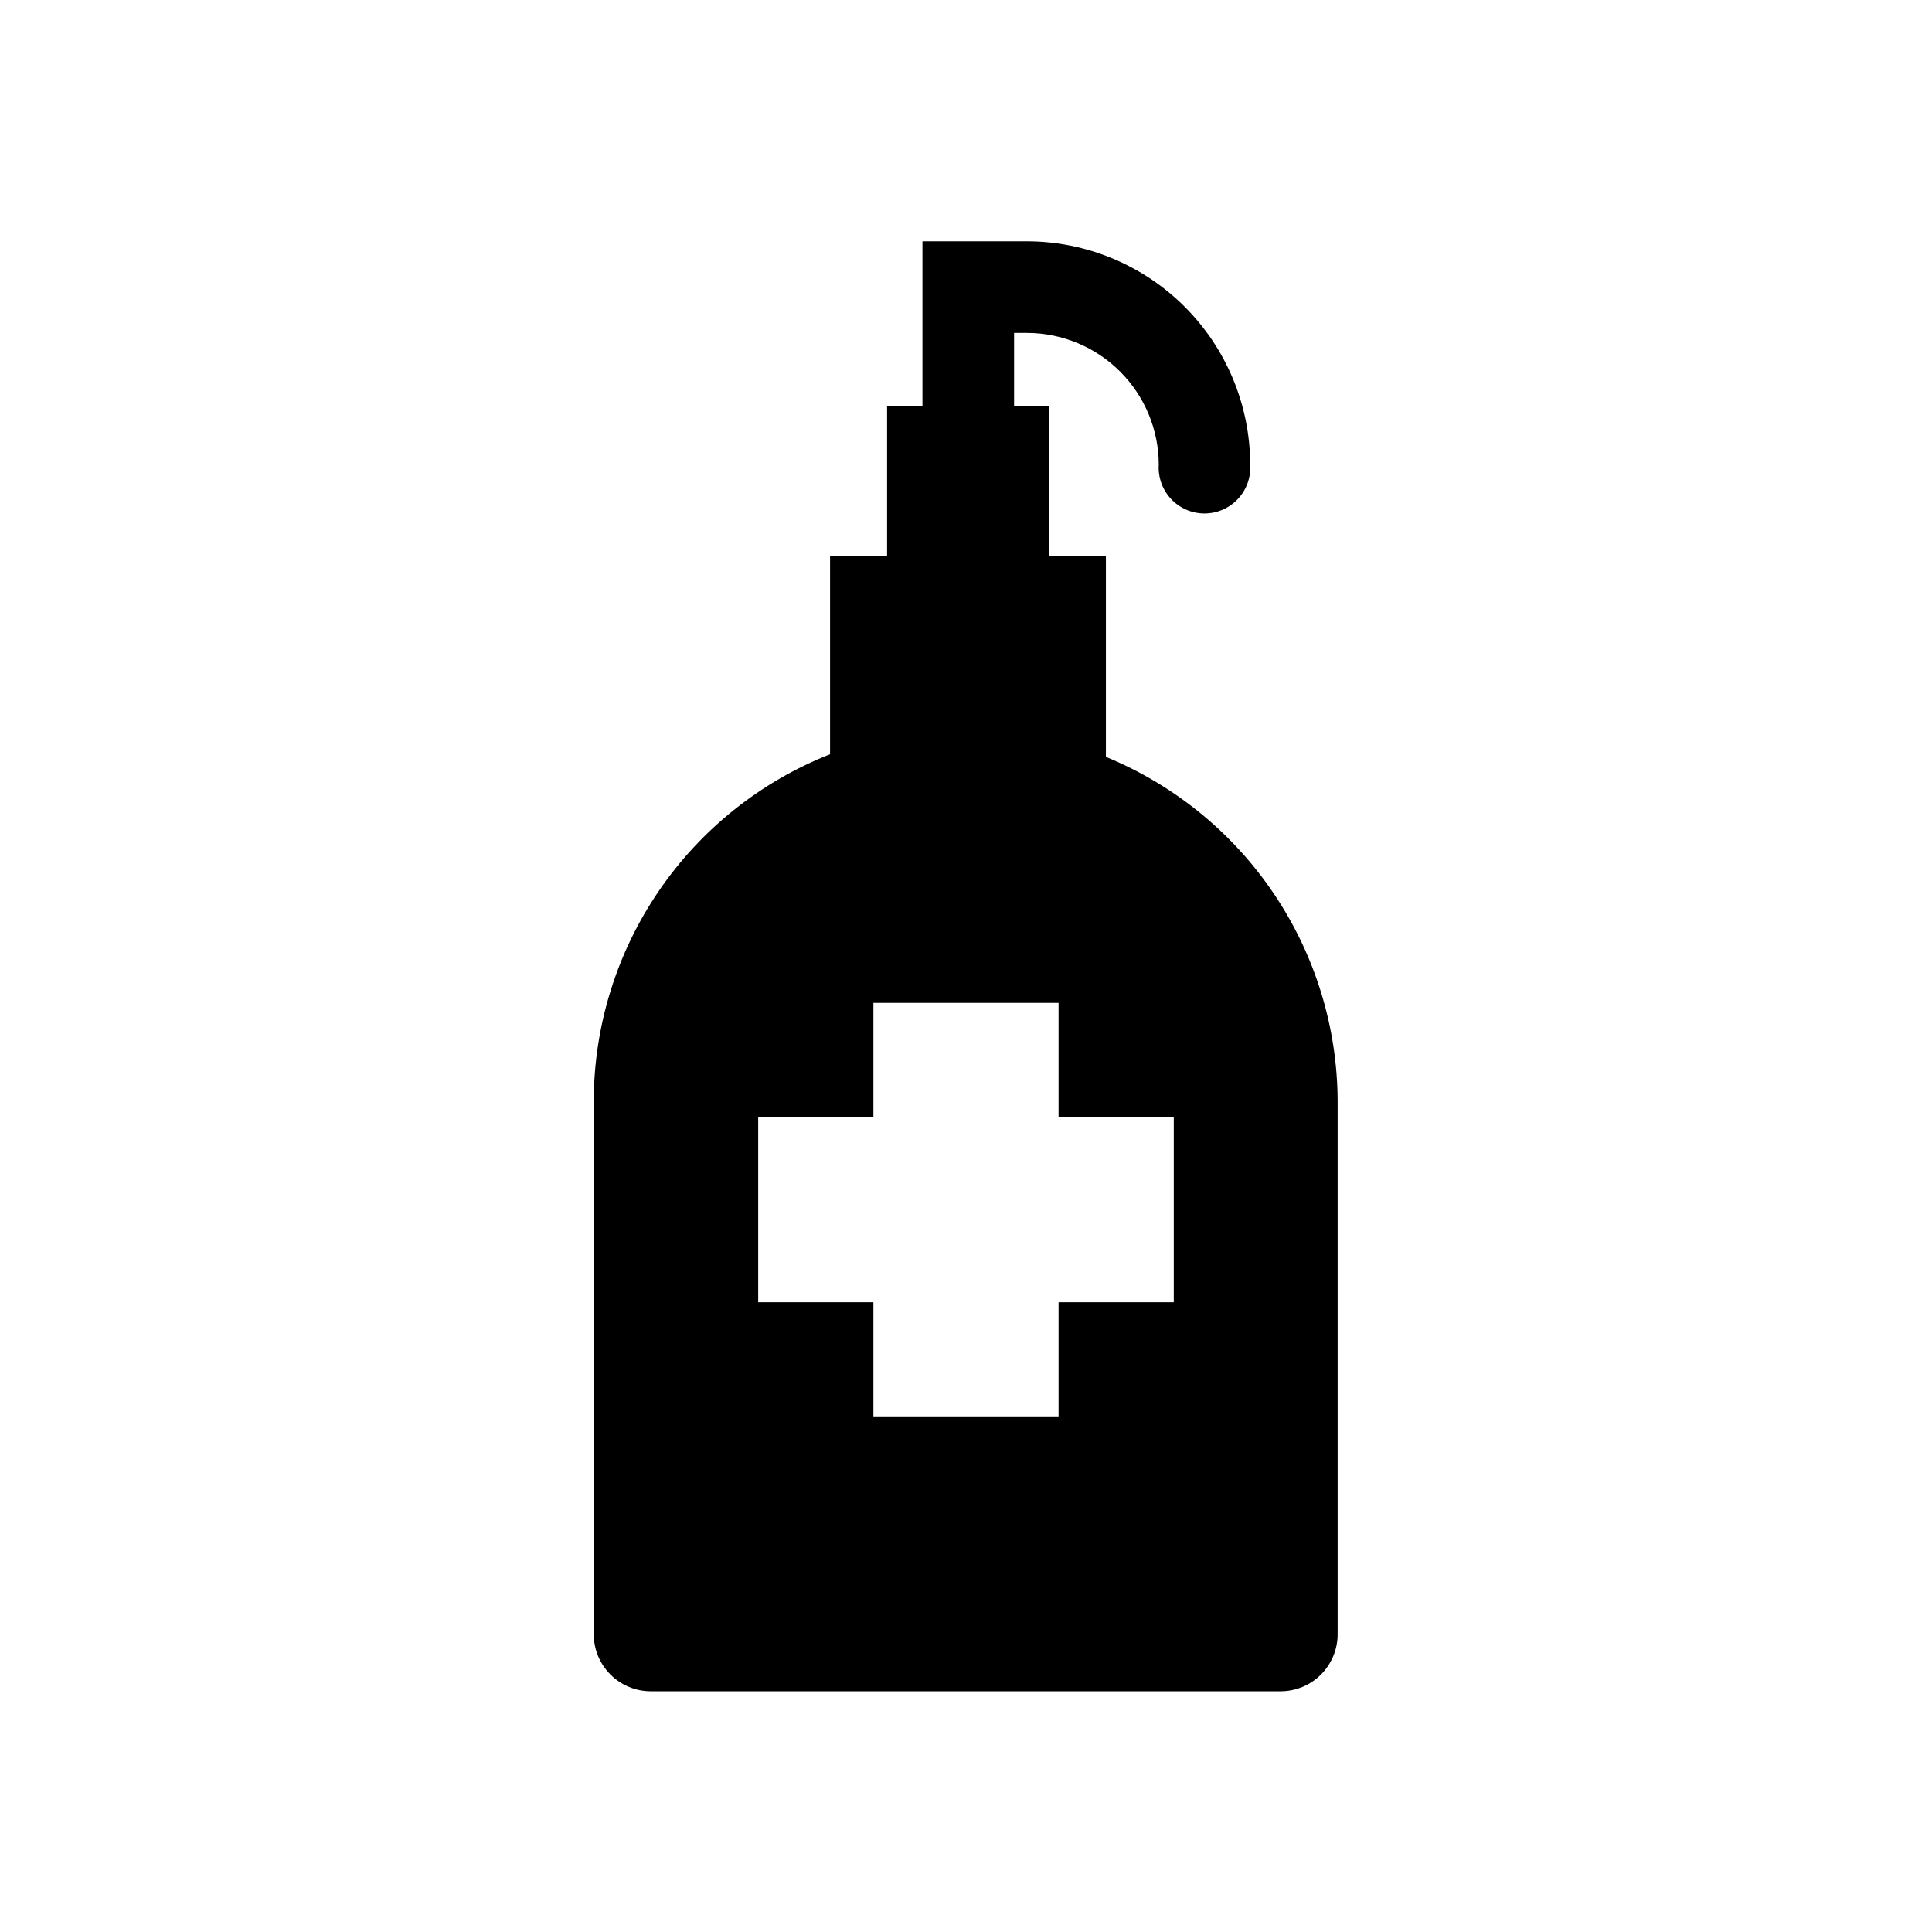 <?xml version="1.0" encoding="UTF-8"?>
<!-- Uploaded to: ICON Repo, www.iconrepo.com, Generator: ICON Repo Mixer Tools -->
<svg fill="#000000" width="800px" height="800px" version="1.1" viewBox="144 144 512 512" xmlns="http://www.w3.org/2000/svg">
 <path d="m498.49 577.09v-141.52c-0.117-19.531-6.012-38.594-16.941-54.785-10.926-16.191-26.402-28.785-44.473-36.203v-53.152h-15.113v-39.699h-9.219v-19.496h3.426c9.254 0.012 18.129 3.695 24.672 10.242 6.547 6.543 10.227 15.414 10.242 24.672-0.219 3.348 0.961 6.637 3.258 9.086s5.5 3.836 8.859 3.836c3.356 0 6.562-1.387 8.855-3.836 2.297-2.449 3.477-5.738 3.258-9.086-0.012-15.688-6.246-30.73-17.332-41.828-11.09-11.098-26.125-17.344-41.812-17.371h-27.711v43.781h-9.371v39.699h-15.113v52.449c-18.41 7.269-34.215 19.895-45.379 36.238-11.16 16.348-17.168 35.66-17.246 55.453v141.52c0 4.012 1.594 7.856 4.43 10.688 2.832 2.836 6.676 4.43 10.688 4.43h167.06c3.981-0.043 7.785-1.652 10.59-4.481 2.801-2.832 4.371-6.652 4.371-10.637zm-153.56-137.09h30.531v-30.23h49.07v30.23h30.531v49.121h-30.531v30.23h-49.07v-30.23h-30.531z"/>
</svg>